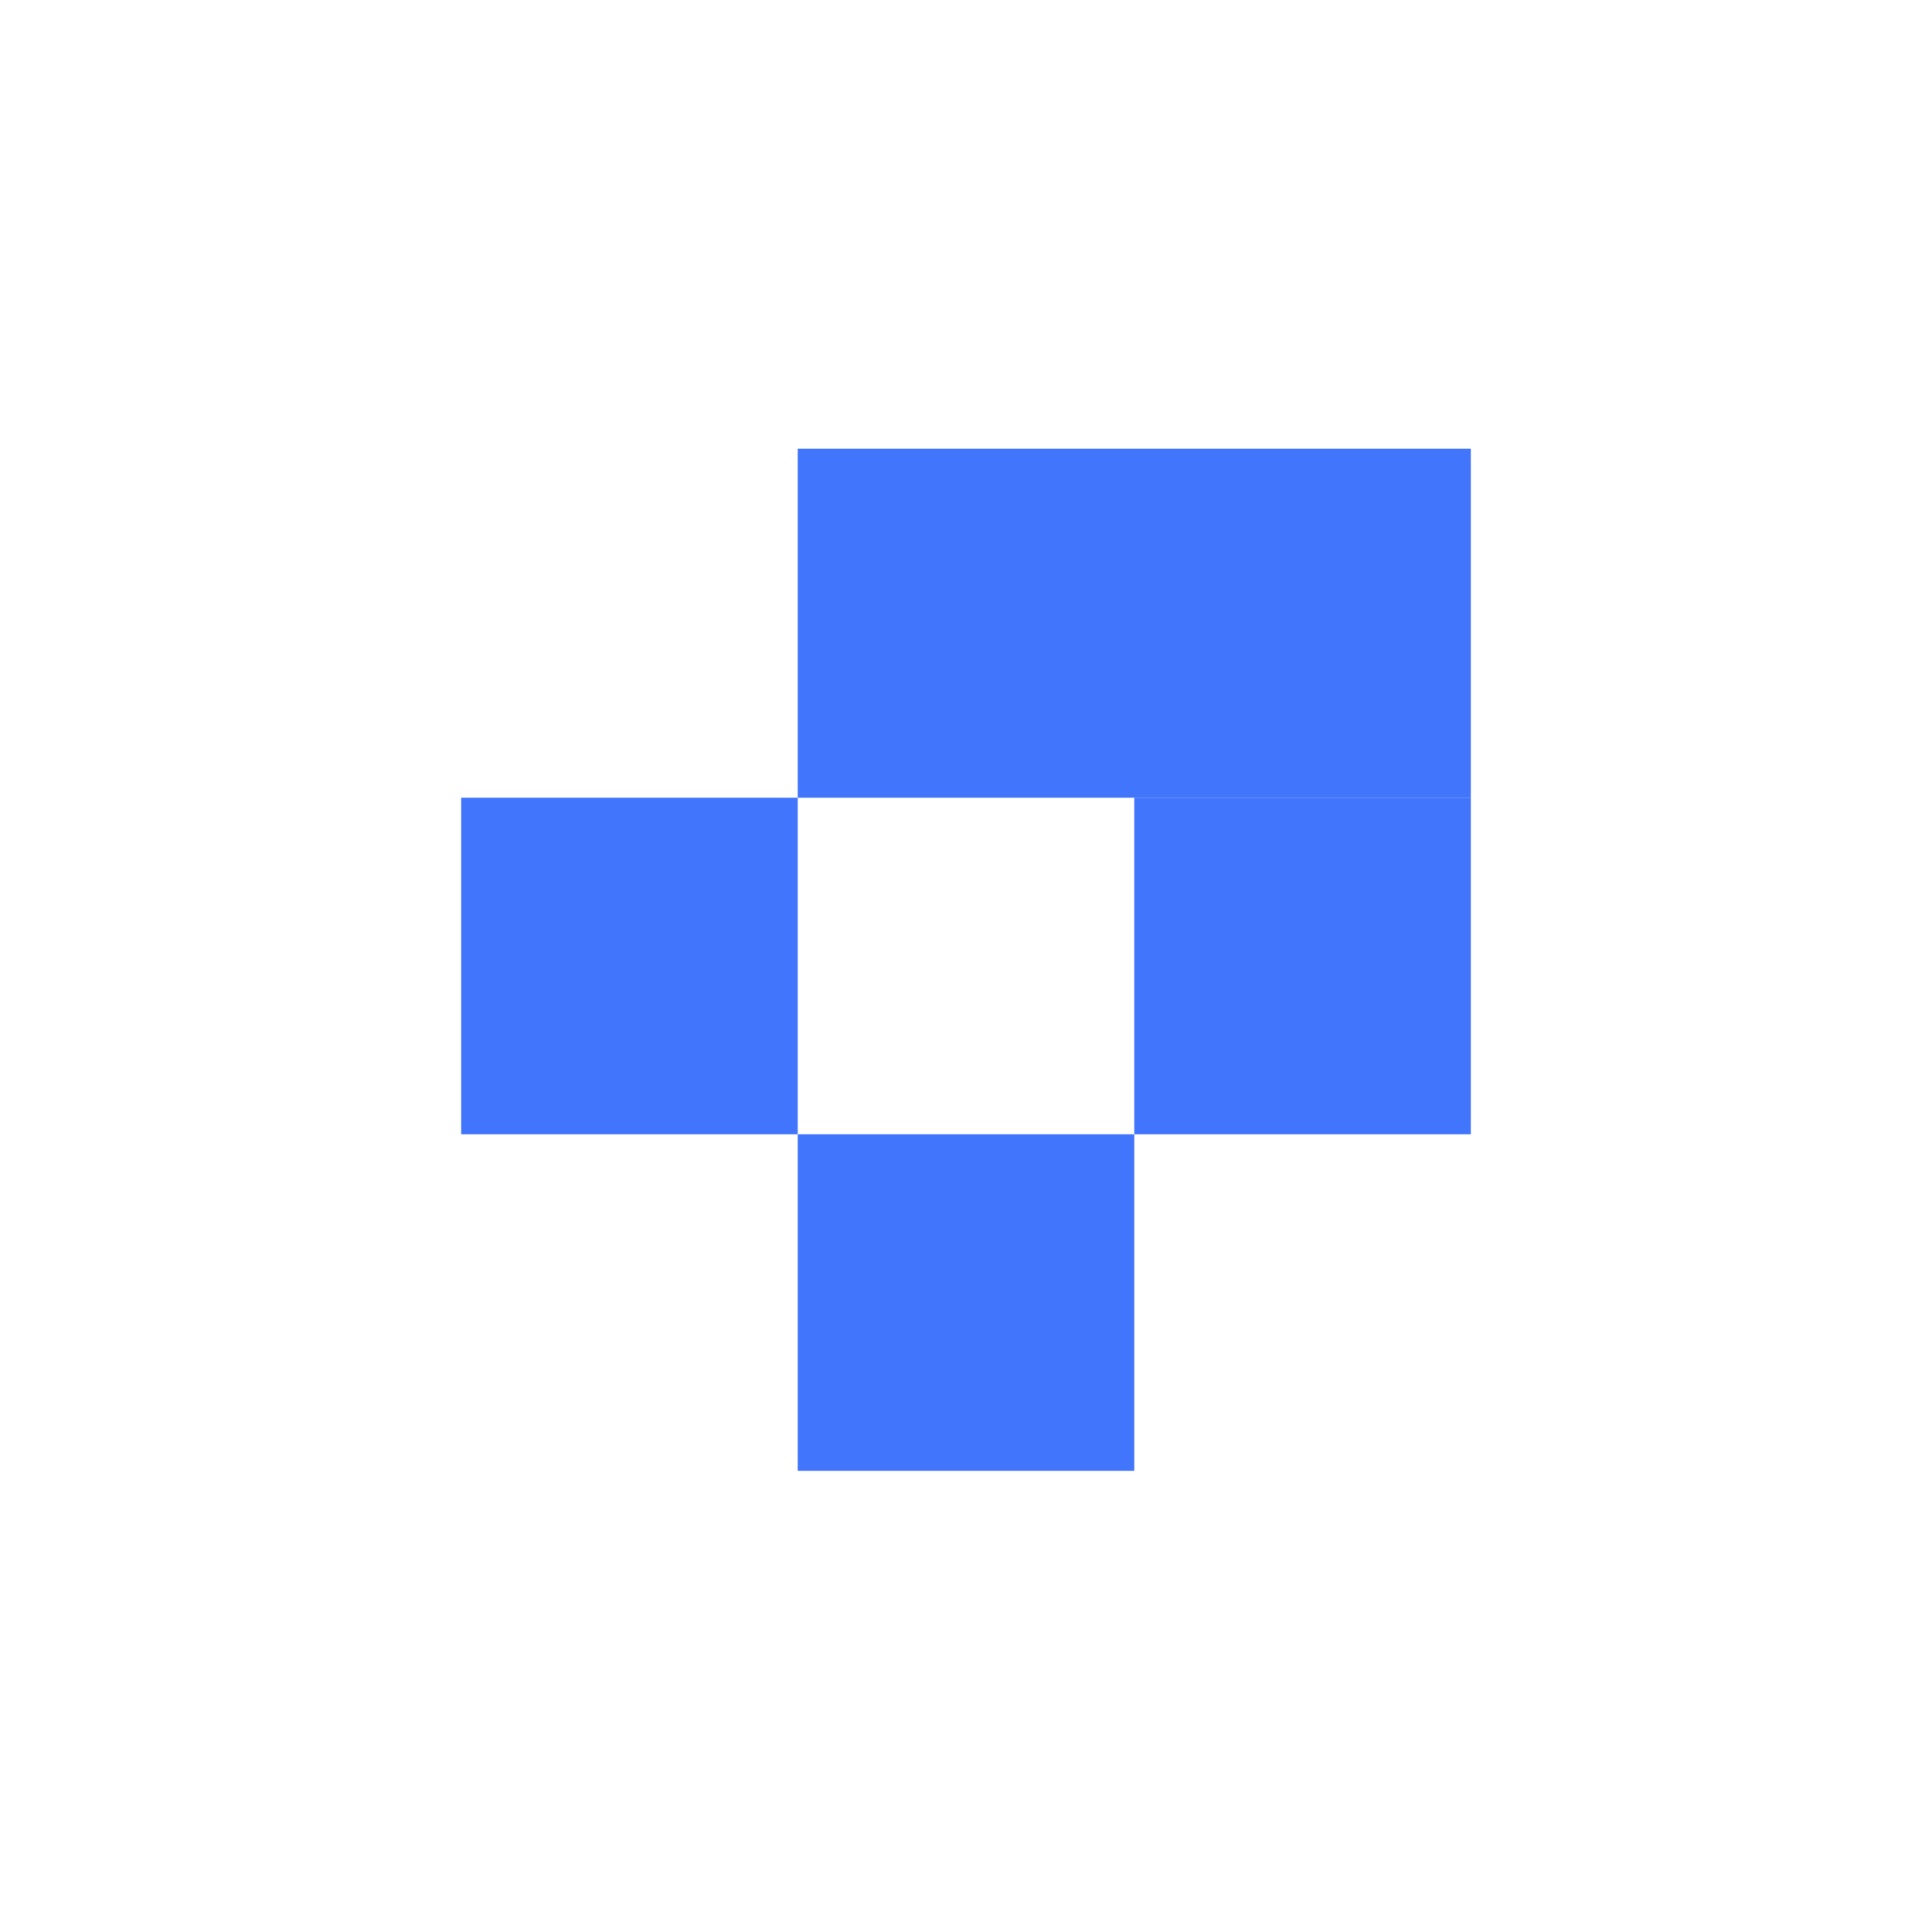<svg width="155" height="155" viewBox="0 0 155 155" fill="none" xmlns="http://www.w3.org/2000/svg">
<rect x="37" y="64" width="27" height="27" fill="#4075FC"/>
<rect x="91" y="64" width="27" height="27" fill="#4075FC"/>
<rect x="64" y="91" width="27" height="27" fill="#4075FC"/>
<rect x="64" y="36" width="54" height="28" fill="#4075FC"/>
</svg>